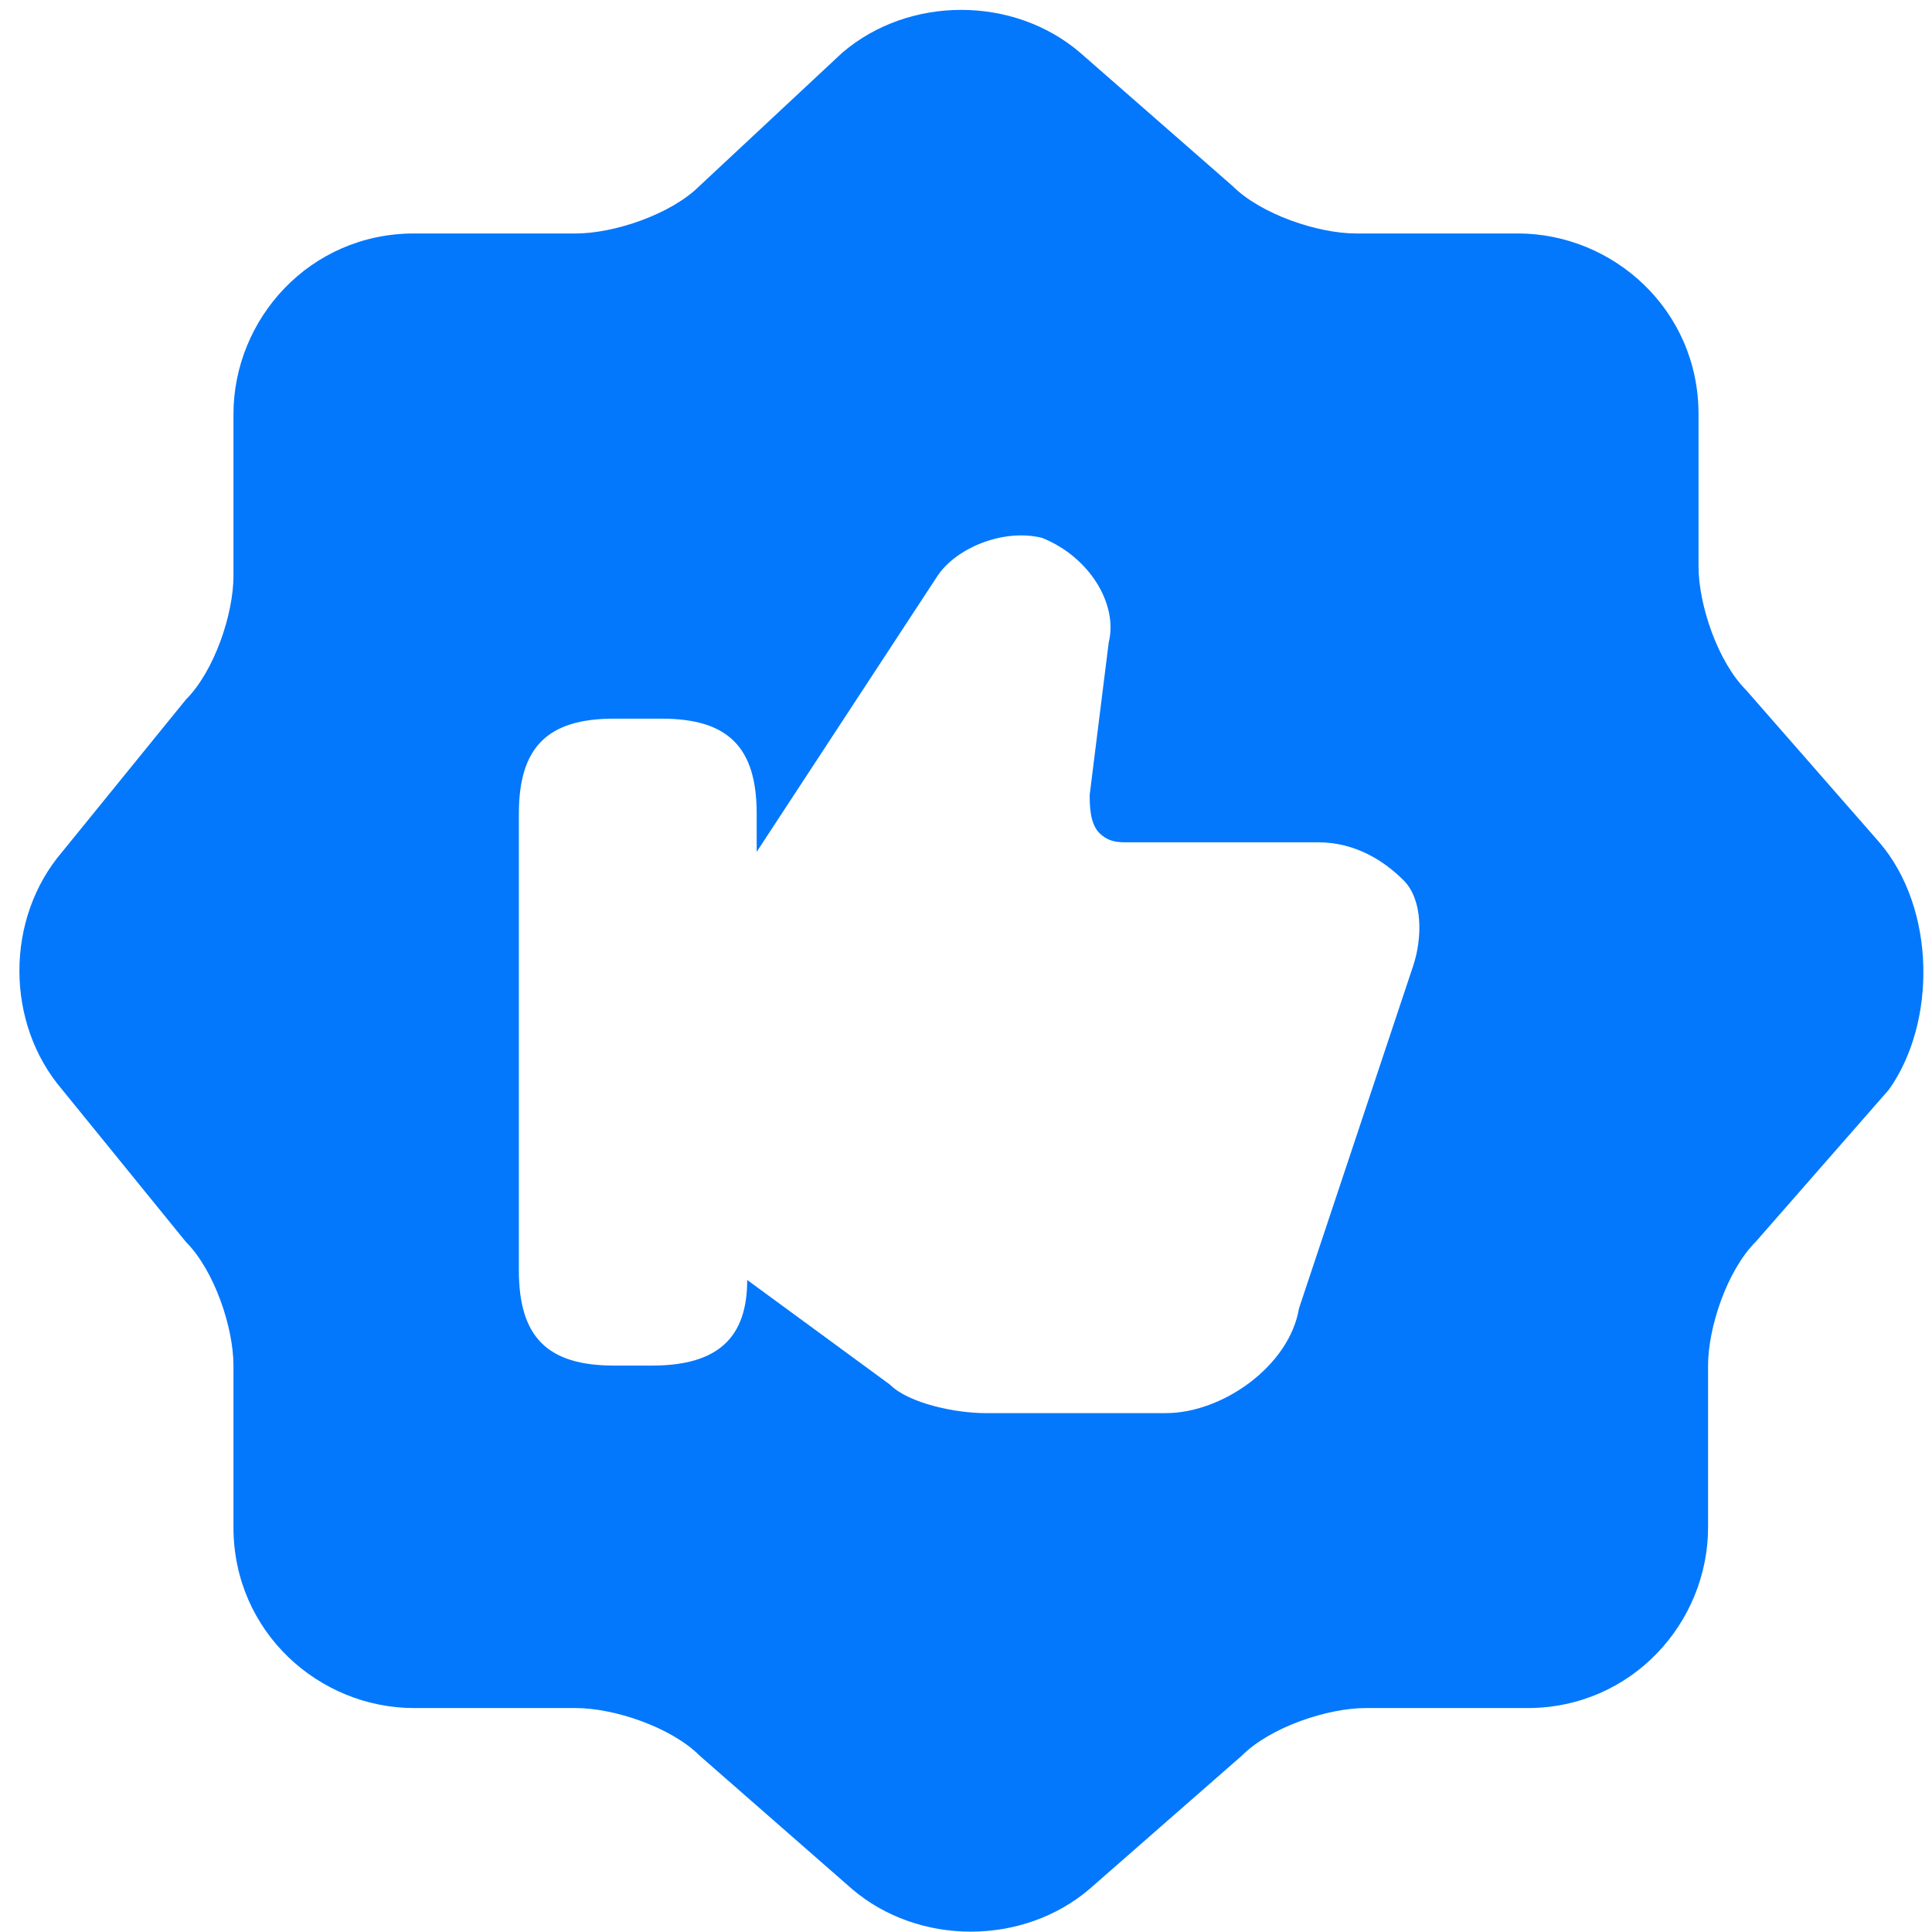 <svg xmlns="http://www.w3.org/2000/svg" fill="none" viewBox="0 0 44 44" height="44" width="44">
<path fill="#0378FC" d="M42.8 19.183L39.767 15.717C39.117 15.067 38.683 13.767 38.683 12.9V9.433C38.683 7.05 36.733 5.317 34.567 5.317H30.883C30.017 5.317 28.717 4.883 28.067 4.233L24.6 1.2C23.083 -0.1 20.7 -0.1 19.183 1.2L15.933 4.233C15.283 4.883 13.983 5.317 13.117 5.317H9.433C7.05 5.317 5.317 7.267 5.317 9.433V13.117C5.317 13.983 4.883 15.283 4.233 15.933L1.417 19.4C0.117 20.917 0.117 23.3 1.417 24.817L4.233 28.283C4.883 28.933 5.317 30.233 5.317 31.1V34.783C5.317 37.167 7.267 38.9 9.433 38.9H13.117C13.983 38.9 15.283 39.333 15.933 39.983L19.4 43.017C20.917 44.317 23.3 44.317 24.817 43.017L28.283 39.983C28.933 39.333 30.233 38.9 31.1 38.9H34.783C37.167 38.9 38.9 36.95 38.9 34.783V31.1C38.9 30.233 39.333 28.933 39.983 28.283L43.017 24.817C44.1 23.3 44.1 20.7 42.8 19.183ZM32.183 22L29.583 29.8C29.367 31.1 27.85 32.183 26.55 32.183H22.433C21.783 32.183 20.7 31.967 20.267 31.533L17.017 29.15C17.017 30.45 16.367 31.1 14.85 31.1H13.983C12.467 31.1 11.817 30.45 11.817 28.933V18.533C11.817 17.017 12.467 16.367 13.983 16.367H15.067C16.583 16.367 17.233 17.017 17.233 18.533V19.4L21.35 13.117C21.783 12.467 22.867 12.033 23.733 12.25C24.817 12.683 25.467 13.767 25.25 14.633L24.817 18.1C24.817 18.317 24.817 18.75 25.033 18.967C25.25 19.183 25.467 19.183 25.683 19.183H30.017C30.883 19.183 31.533 19.617 31.967 20.05C32.4 20.483 32.4 21.35 32.183 22Z"></path>
</svg>
